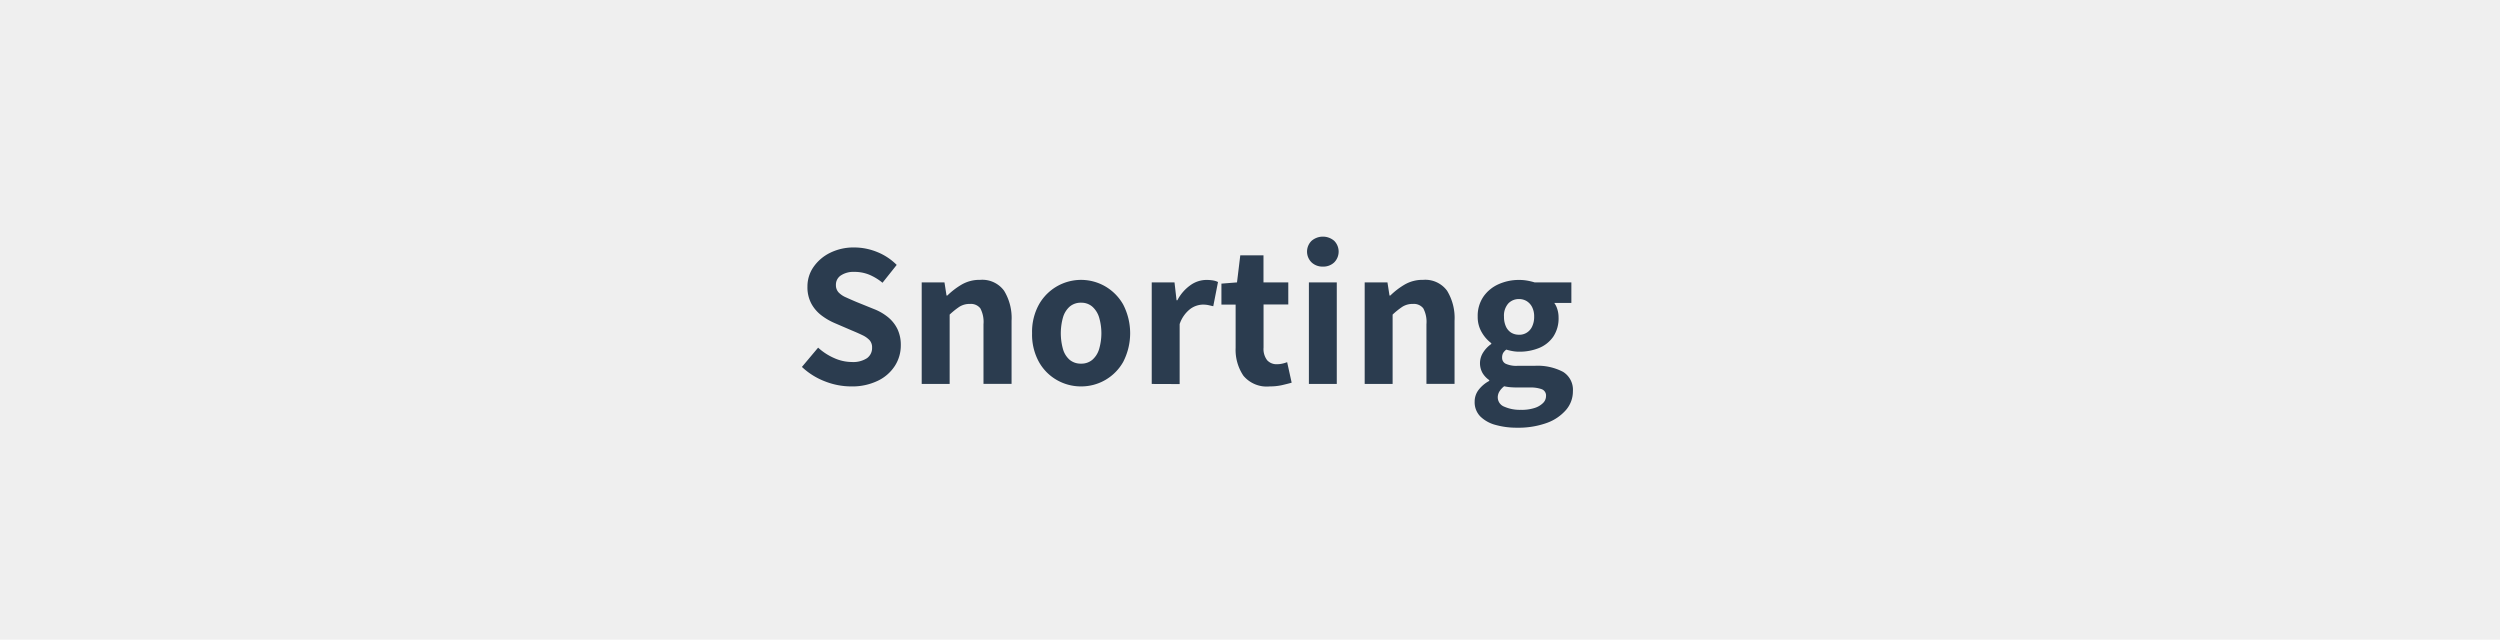 <svg xmlns="http://www.w3.org/2000/svg" viewBox="0 0 158.403 40.532"><g id="Content"><rect width="158.403" height="40.532" style="fill:#efefef"/><path d="M53.93,24.484a4.552,4.552,0,0,1-1.657-.319,4.449,4.449,0,0,1-1.463-.916l1.027-1.222a3.705,3.705,0,0,0,1.021.663,2.755,2.755,0,0,0,1.111.247,1.609,1.609,0,0,0,.962-.24.787.787,0,0,0,.325-.67.677.677,0,0,0-.162-.475,1.492,1.492,0,0,0-.442-.312q-.28-.136-.657-.292l-1.118-.481a3.931,3.931,0,0,1-.825-.481,2.334,2.334,0,0,1-.644-.747,2.193,2.193,0,0,1-.247-1.073,2.155,2.155,0,0,1,.383-1.248,2.742,2.742,0,0,1,1.054-.9,3.344,3.344,0,0,1,1.527-.338,3.849,3.849,0,0,1,1.449.286,3.673,3.673,0,0,1,1.242.819l-.9,1.131a3.343,3.343,0,0,0-.845-.513,2.464,2.464,0,0,0-.949-.176,1.442,1.442,0,0,0-.839.221.7.7,0,0,0-.318.611.664.664,0,0,0,.169.468,1.411,1.411,0,0,0,.475.318q.3.137.669.293l1.092.442a3.313,3.313,0,0,1,.9.52,2.246,2.246,0,0,1,.592.747,2.333,2.333,0,0,1,.214,1.034,2.388,2.388,0,0,1-.371,1.293,2.624,2.624,0,0,1-1.079.949A3.728,3.728,0,0,1,53.93,24.484Z" style="fill:#2b3c4f"/><path d="M58.4,24.328V17.893h1.443l.13.832h.052a4.7,4.7,0,0,1,.917-.7,2.251,2.251,0,0,1,1.163-.293,1.708,1.708,0,0,1,1.514.689,3.3,3.3,0,0,1,.475,1.9v4H62.315V20.545a1.834,1.834,0,0,0-.2-1.008.757.757,0,0,0-.657-.279,1.2,1.2,0,0,0-.663.175,4.831,4.831,0,0,0-.624.5v4.394Z" style="fill:#2b3c4f"/><path d="M68.5,24.484a3.068,3.068,0,0,1-1.527-.4,3,3,0,0,1-1.144-1.15,3.577,3.577,0,0,1-.435-1.82,3.574,3.574,0,0,1,.435-1.82,3.061,3.061,0,0,1,4.186-1.157,3.092,3.092,0,0,1,1.15,1.157,3.96,3.96,0,0,1,0,3.64A3.052,3.052,0,0,1,68.5,24.484Zm0-1.443a1.07,1.07,0,0,0,.7-.234,1.444,1.444,0,0,0,.436-.67,3.569,3.569,0,0,0,0-2.041,1.5,1.5,0,0,0-.436-.676,1.053,1.053,0,0,0-.7-.24,1.077,1.077,0,0,0-.715.24,1.453,1.453,0,0,0-.428.676,3.713,3.713,0,0,0,0,2.041,1.4,1.4,0,0,0,.428.67A1.1,1.1,0,0,0,68.5,23.041Z" style="fill:#2b3c4f"/><path d="M72.975,24.328V17.893h1.443l.13,1.131H74.6a2.676,2.676,0,0,1,.839-.962,1.753,1.753,0,0,1,.981-.325,2.666,2.666,0,0,1,.443.032,1.138,1.138,0,0,1,.311.1l-.3,1.534-.318-.072A1.767,1.767,0,0,0,76.2,19.3a1.4,1.4,0,0,0-.78.273,2.025,2.025,0,0,0-.676.962v3.8Z" style="fill:#2b3c4f"/><path d="M80.449,24.484a1.923,1.923,0,0,1-1.664-.676,2.929,2.929,0,0,1-.494-1.768V19.3h-.9V17.971l.987-.078.208-1.716h1.47v1.716h1.572v1.4H80.06v2.73a1.171,1.171,0,0,0,.227.8.8.8,0,0,0,.63.254,1.492,1.492,0,0,0,.338-.039,1.974,1.974,0,0,0,.3-.091l.286,1.3c-.173.052-.377.1-.61.156A3.612,3.612,0,0,1,80.449,24.484Z" style="fill:#2b3c4f"/><path d="M83.817,16.892a1.006,1.006,0,0,1-.715-.267.957.957,0,0,1,0-1.365,1.1,1.1,0,0,1,1.436,0,.972.972,0,0,1,0,1.365A1,1,0,0,1,83.817,16.892Zm-.884,7.436V17.893H84.7v6.435Z" style="fill:#2b3c4f"/><path d="M86.468,24.328V17.893h1.443l.13.832h.052a4.7,4.7,0,0,1,.917-.7,2.253,2.253,0,0,1,1.163-.293,1.711,1.711,0,0,1,1.515.689,3.308,3.308,0,0,1,.474,1.9v4H90.381V20.545a1.825,1.825,0,0,0-.2-1.008.756.756,0,0,0-.656-.279,1.2,1.2,0,0,0-.663.175,4.7,4.7,0,0,0-.624.5v4.394Z" style="fill:#2b3c4f"/><path d="M96.127,27.1a4.935,4.935,0,0,1-1.365-.176,2.17,2.17,0,0,1-.969-.539,1.282,1.282,0,0,1-.357-.936,1.219,1.219,0,0,1,.241-.735,2.078,2.078,0,0,1,.682-.578v-.052a1.483,1.483,0,0,1-.416-.436,1.261,1.261,0,0,1,.039-1.325,1.862,1.862,0,0,1,.507-.527v-.052a2.28,2.28,0,0,1-.6-.683,1.9,1.9,0,0,1-.26-.994A2.158,2.158,0,0,1,94,18.783a2.308,2.308,0,0,1,.962-.78,3.135,3.135,0,0,1,1.287-.266,3.014,3.014,0,0,1,.527.045,4.007,4.007,0,0,1,.461.111h2.327v1.3H98.48a1.339,1.339,0,0,1,.195.4,1.713,1.713,0,0,1,.078.52,2.079,2.079,0,0,1-.338,1.222,2.025,2.025,0,0,1-.9.715,3.293,3.293,0,0,1-1.268.234,2.351,2.351,0,0,1-.383-.033,3.347,3.347,0,0,1-.423-.1.8.8,0,0,0-.2.214.6.6,0,0,0-.065.306.41.41,0,0,0,.228.377,1.632,1.632,0,0,0,.76.13h1.079a3.457,3.457,0,0,1,1.794.383,1.335,1.335,0,0,1,.624,1.229,1.794,1.794,0,0,1-.435,1.183A2.906,2.906,0,0,1,98,26.8,5.312,5.312,0,0,1,96.127,27.1Zm.273-1.131a2.675,2.675,0,0,0,.806-.111,1.334,1.334,0,0,0,.552-.312.617.617,0,0,0,.2-.448.427.427,0,0,0-.266-.436,2.08,2.08,0,0,0-.761-.11h-.741c-.2,0-.369-.007-.507-.019a3.024,3.024,0,0,1-.377-.059,1.267,1.267,0,0,0-.306.338.727.727,0,0,0-.1.364.635.635,0,0,0,.41.591A2.459,2.459,0,0,0,96.4,25.966Zm-.156-4.758a.885.885,0,0,0,.832-.52,1.4,1.4,0,0,0,.13-.624,1.309,1.309,0,0,0-.13-.611.948.948,0,0,0-.344-.377.923.923,0,0,0-.488-.13.907.907,0,0,0-.676.279,1.157,1.157,0,0,0-.273.839,1.453,1.453,0,0,0,.123.624.892.892,0,0,0,.338.39A.923.923,0,0,0,96.244,21.208Z" style="fill:#2b3c4f"/></g></svg>